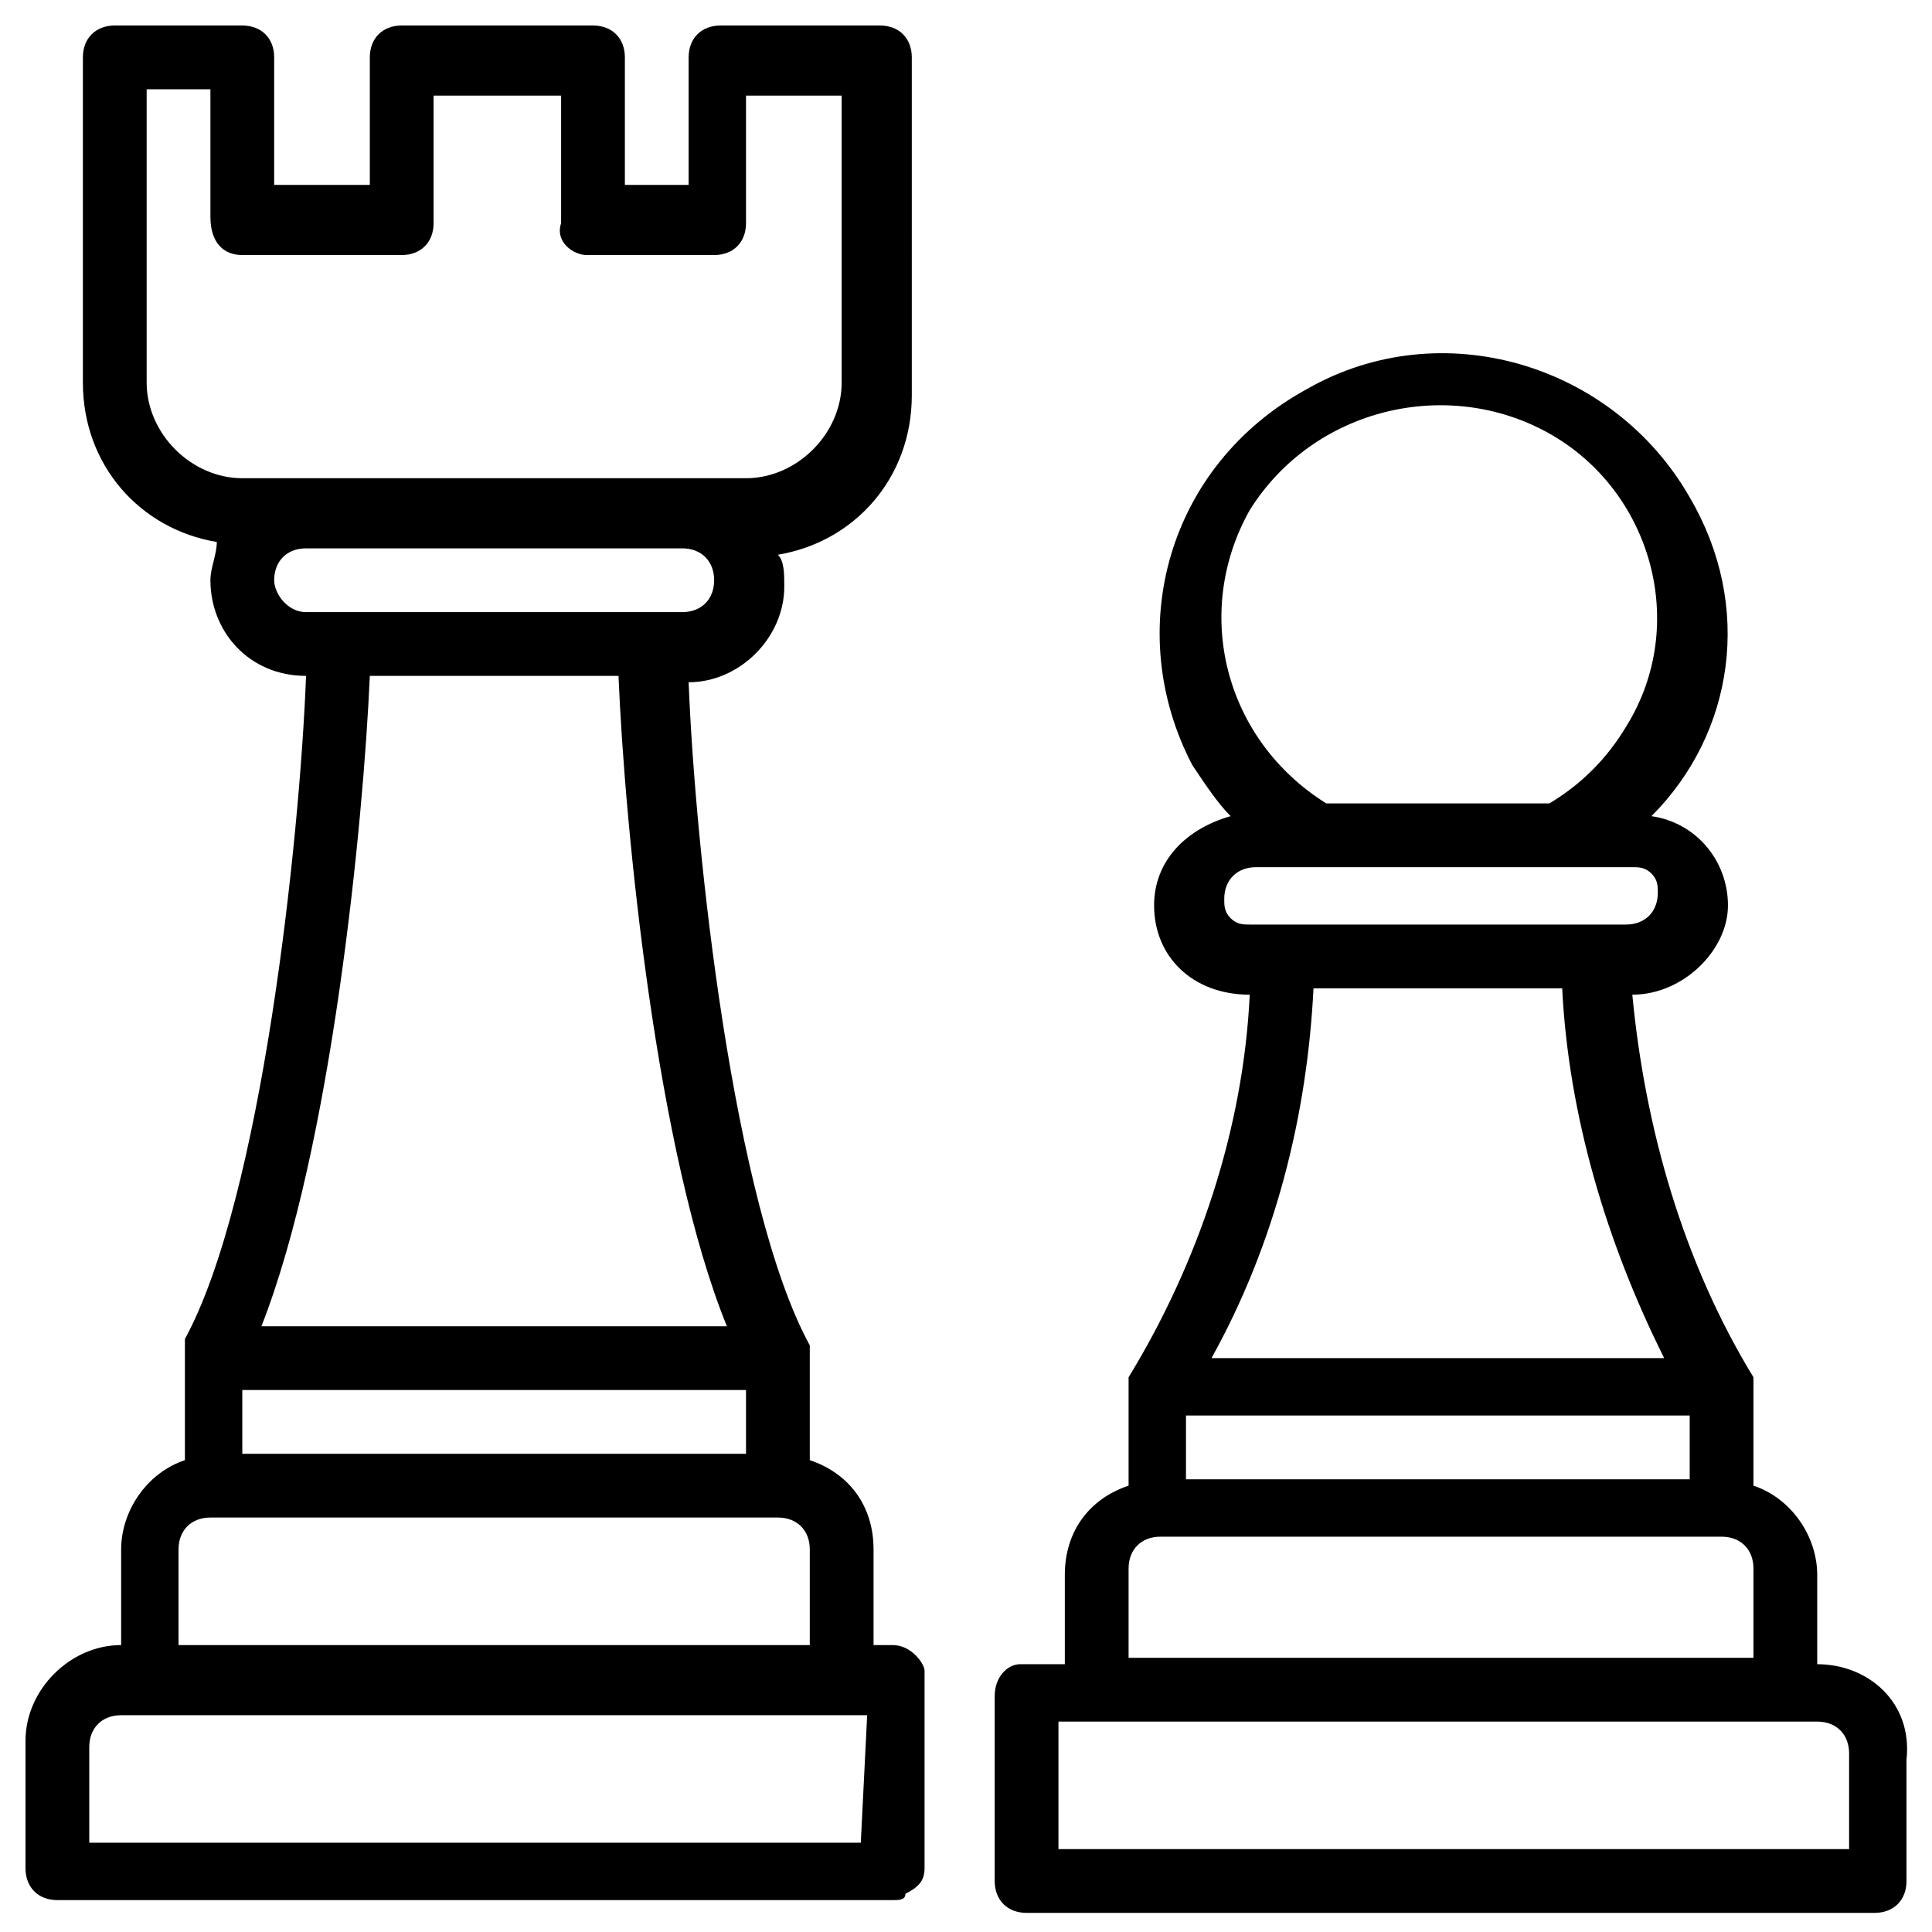 <?xml version="1.0" encoding="UTF-8"?>
<!-- Generator: Adobe Illustrator 27.6.1, SVG Export Plug-In . SVG Version: 6.00 Build 0)  -->
<svg xmlns="http://www.w3.org/2000/svg" xmlns:xlink="http://www.w3.org/1999/xlink" version="1.1" id="Layer_1" x="0px" y="0px" viewBox="0 0 30.3 30.3" style="enable-background:new 0 0 30.3 30.3;" xml:space="preserve">
<path d="M28.5,26.1v-1.4c0-0.6-0.4-1.2-1-1.4v-1.5v-0.1v-0.1l0,0c-1.1-1.8-1.7-3.9-1.9-6c0.8,0,1.5-0.7,1.5-1.4s-0.5-1.3-1.2-1.4  c1.3-1.3,1.6-3.3,0.6-5c-1.2-2.1-3.9-2.9-6-1.7c-2.2,1.2-2.9,3.8-1.8,5.9c0.2,0.3,0.4,0.6,0.6,0.8c-0.7,0.2-1.2,0.7-1.2,1.4  c0,0.8,0.6,1.4,1.5,1.4c-0.1,2.1-0.8,4.2-1.9,6l0,0v0.1v0.1v1.5c-0.6,0.2-1,0.7-1,1.4v1.4h-0.6H16c-0.2,0-0.4,0.2-0.4,0.5v2.9  c0,0.3,0.2,0.5,0.5,0.5c0.1,0,0.1,0,0.2,0l0,0h13.1c0.3,0,0.5-0.2,0.5-0.5v-1.9C30,26.7,29.3,26.1,28.5,26.1z M19.6,8  c1-1.6,3.1-2.1,4.7-1.2s2.2,3,1.2,4.6c-0.3,0.5-0.7,0.9-1.2,1.2h-3.5C19.2,11.6,18.7,9.6,19.6,8z M19.3,14.4  c-0.1-0.1-0.1-0.2-0.1-0.3c0-0.3,0.2-0.5,0.5-0.5h5.9c0.1,0,0.2,0,0.3,0.1C26,13.8,26,13.9,26,14c0,0.3-0.2,0.5-0.5,0.5h-5.9  C19.5,14.5,19.4,14.5,19.3,14.4z M20.6,15.5h3.9c0.1,2,0.7,4,1.6,5.8H19C20,19.5,20.5,17.5,20.6,15.5z M18.6,22.2h7.9v1h-7.9V22.2z   M17.7,24.6c0-0.3,0.2-0.5,0.5-0.5H27c0.3,0,0.5,0.2,0.5,0.5V26h-9.8V24.6z M29,29H16.6v-2h11.9c0.3,0,0.5,0.2,0.5,0.5V29z"></path>
<path d="M14,25.8c-0.1,0-0.1,0-0.1,0h-0.2v-1.5c0-0.7-0.4-1.2-1-1.4v-1.6v-0.1v-0.1l0,0c-1.2-2.2-1.8-7.8-1.9-10.4  c0.8,0,1.5-0.7,1.5-1.5c0-0.2,0-0.4-0.1-0.5c1.2-0.2,2.1-1.2,2.1-2.5V0.9c0-0.3-0.2-0.5-0.5-0.5h-2.5c-0.3,0-0.5,0.2-0.5,0.5v2h-1  v-2c0-0.3-0.2-0.5-0.5-0.5h-3C6,0.4,5.8,0.6,5.8,0.9v2H4.3v-2c0-0.3-0.2-0.5-0.5-0.5h-2c-0.3,0-0.5,0.2-0.5,0.5V6  c0,1.3,0.9,2.3,2.1,2.5c0,0.2-0.1,0.4-0.1,0.6c0,0.8,0.6,1.5,1.5,1.5C4.7,13.2,4.1,18.8,2.9,21l0,0c0,0,0,0,0,0.1v0.1v0.1v1.6  c-0.6,0.2-1,0.8-1,1.4v1.5c-0.8,0-1.5,0.7-1.5,1.5v2c0,0.3,0.2,0.5,0.5,0.5H14c0.1,0,0.2,0,0.2-0.1c0.2-0.1,0.3-0.2,0.3-0.4v-3.1  C14.5,26.1,14.3,25.8,14,25.8z M3.8,21.8h7.9v1H3.8V21.8z M2.3,6V1.4h1v2C3.3,3.8,3.5,4,3.8,4h2.5c0.3,0,0.5-0.2,0.5-0.5v-2h2v2  C8.7,3.8,9,4,9.2,4h2c0.3,0,0.5-0.2,0.5-0.5v-2h1.5V6c0,0.8-0.7,1.5-1.5,1.5H3.8C3,7.5,2.3,6.8,2.3,6z M4.3,9.1  c0-0.3,0.2-0.5,0.5-0.5h5.9c0.3,0,0.5,0.2,0.5,0.5S11,9.6,10.7,9.6H4.8C4.5,9.6,4.3,9.3,4.3,9.1z M5.8,10.6h3.9  c0.1,2.4,0.6,7.5,1.7,10.2H4.1C5.2,18,5.7,12.9,5.8,10.6z M2.8,24.3c0-0.3,0.2-0.5,0.5-0.5h8.9c0.3,0,0.5,0.2,0.5,0.5v1.5H2.8V24.3z   M13.5,28.9H1.4v-1.5c0-0.3,0.2-0.5,0.5-0.5h11.7L13.5,28.9L13.5,28.9z"></path>
</svg>

